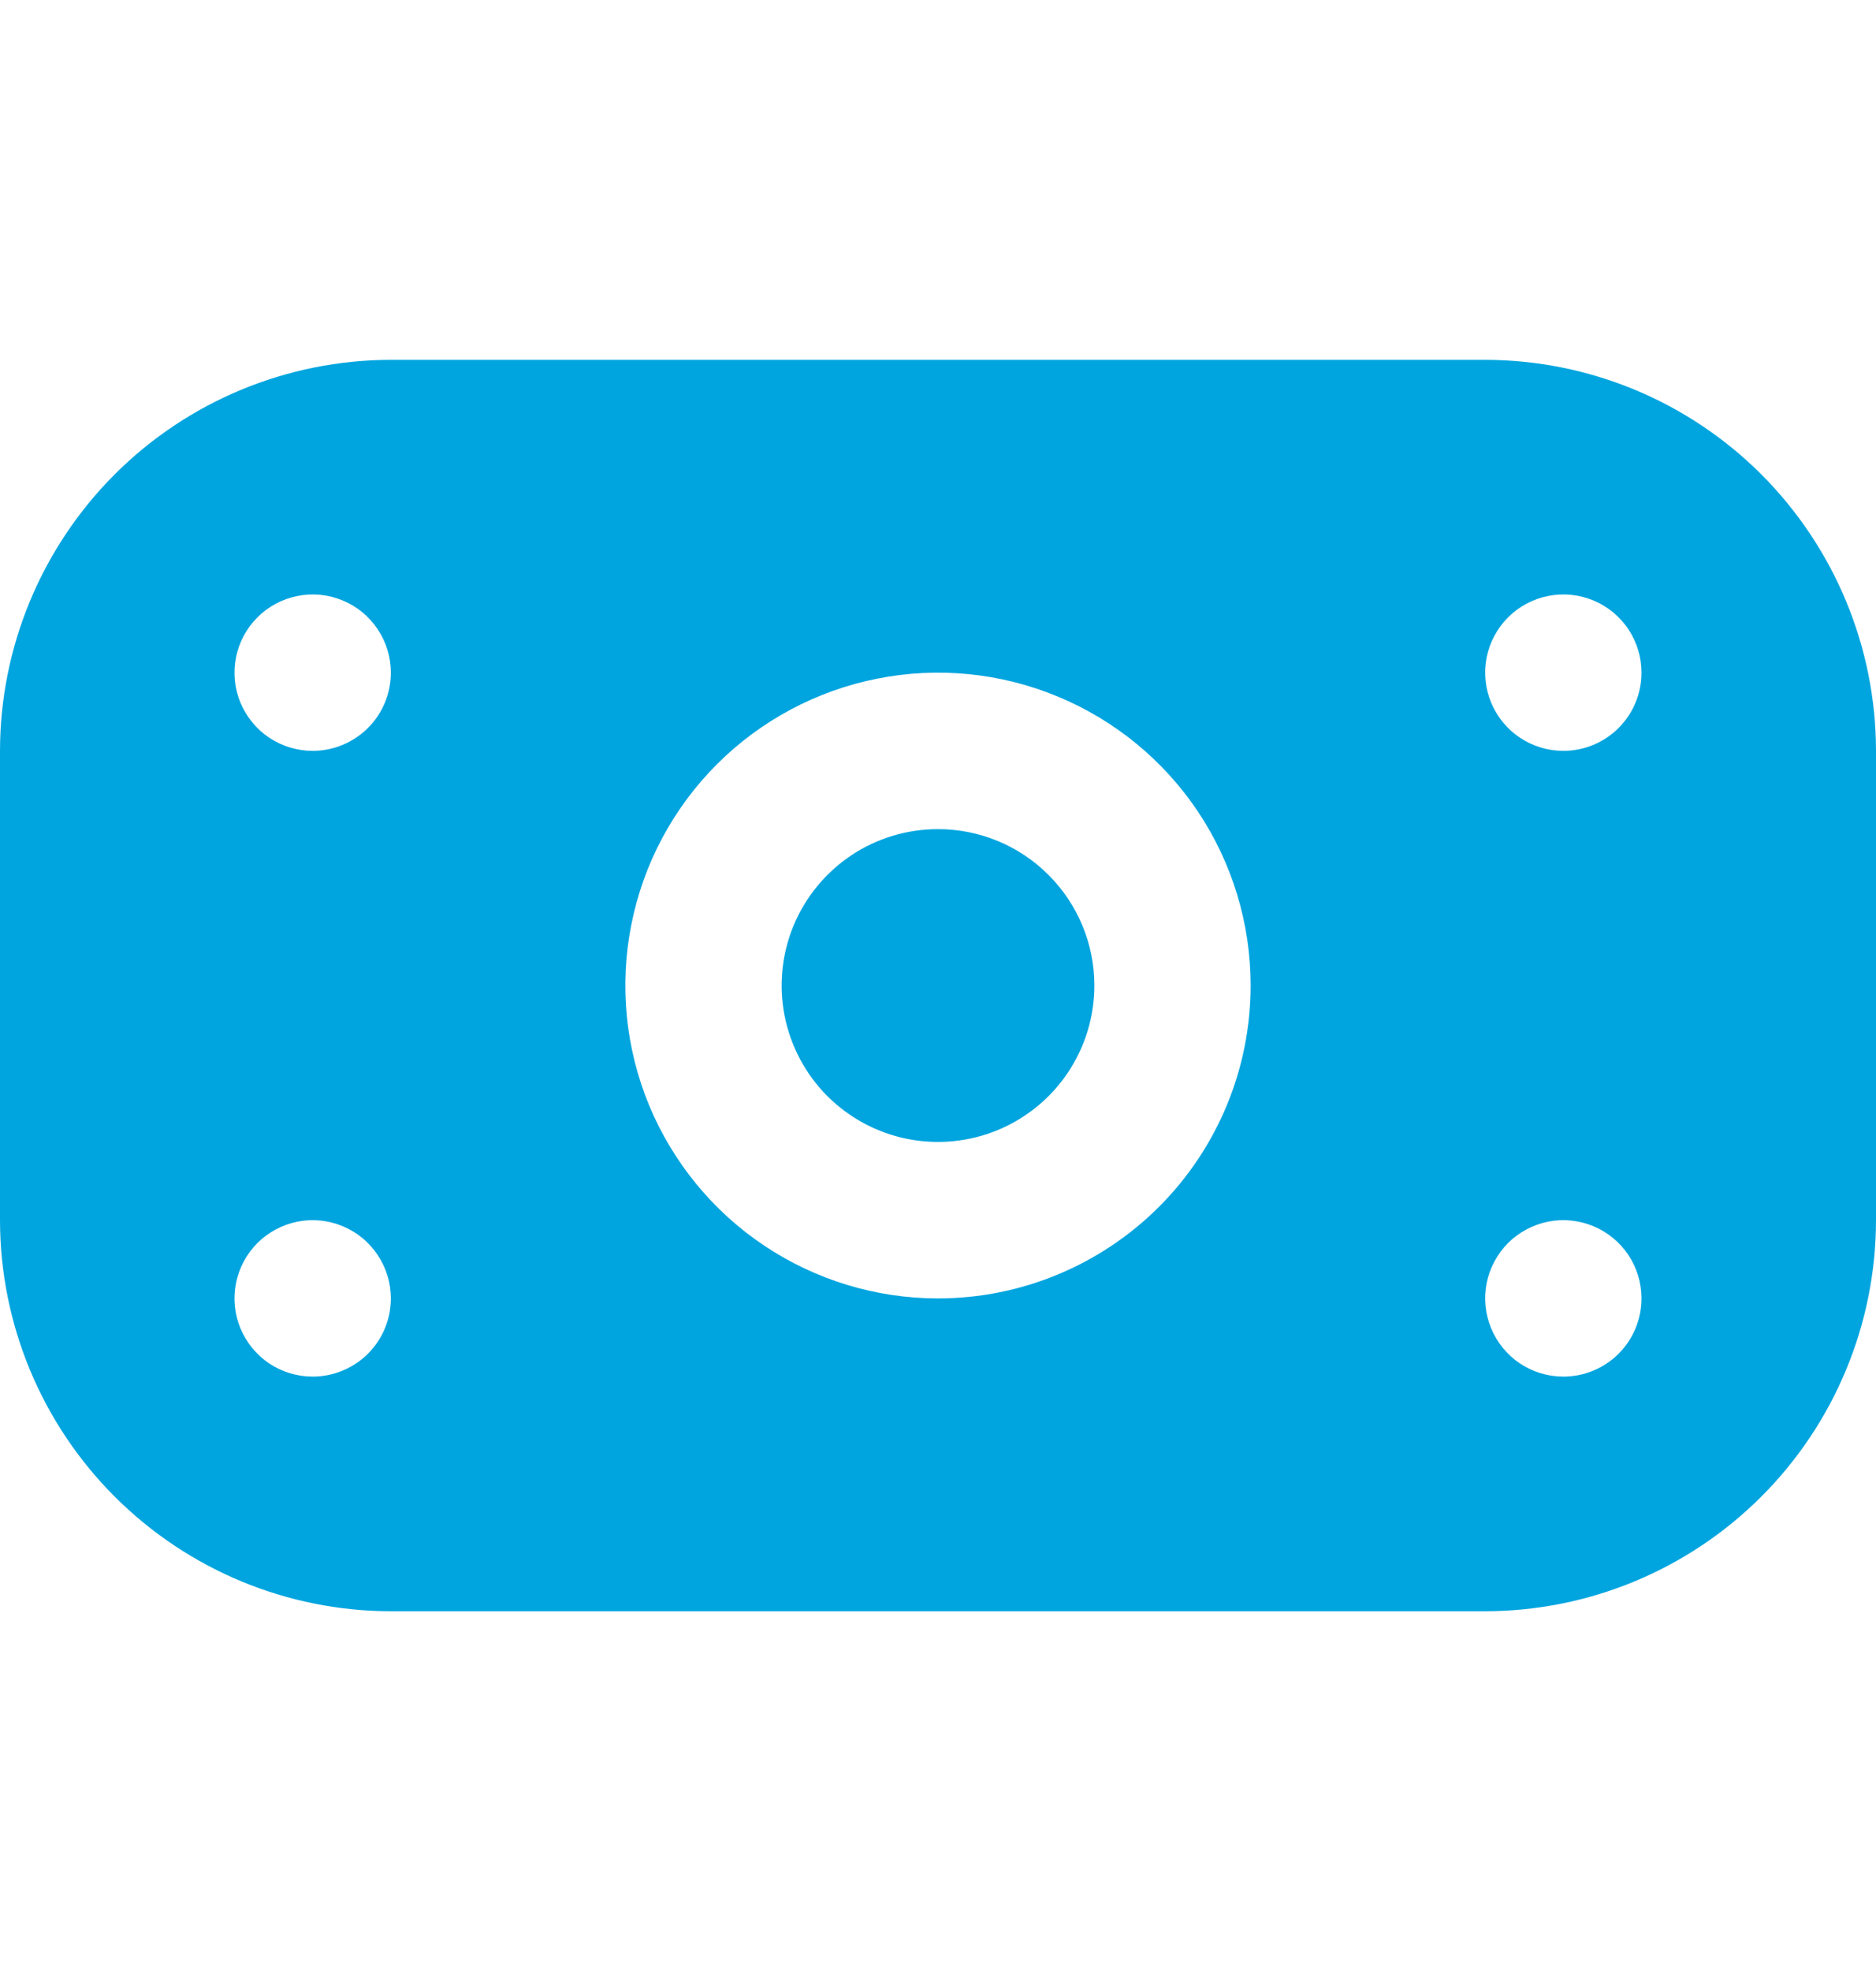 <svg xmlns="http://www.w3.org/2000/svg" width="20" height="21" viewBox="0 0 20 21" fill="none">
  <g clip-path="url(#clip0_0_629)">
    <path d="M15.833 3.834H4.167C3.062 3.835 2.003 4.274 1.222 5.055C0.441 5.837 0.001 6.896 0 8L0 13C0.001 14.105 0.441 15.164 1.222 15.945C2.003 16.726 3.062 17.166 4.167 17.167H15.833C16.938 17.166 17.997 16.726 18.778 15.945C19.559 15.164 19.999 14.105 20 13V8C19.999 6.896 19.559 5.837 18.778 5.055C17.997 4.274 16.938 3.835 15.833 3.834V3.834ZM3.333 14.667C3.169 14.667 3.007 14.618 2.87 14.527C2.733 14.435 2.627 14.305 2.563 14.152C2.5 14 2.484 13.833 2.516 13.671C2.548 13.509 2.628 13.361 2.744 13.244C2.861 13.128 3.009 13.049 3.171 13.016C3.332 12.984 3.5 13.001 3.652 13.064C3.805 13.127 3.935 13.234 4.026 13.371C4.118 13.508 4.167 13.669 4.167 13.834C4.167 14.055 4.079 14.267 3.923 14.423C3.766 14.579 3.554 14.667 3.333 14.667ZM3.333 8C3.169 8 3.007 7.951 2.87 7.86C2.733 7.768 2.627 7.638 2.563 7.486C2.5 7.334 2.484 7.166 2.516 7.004C2.548 6.843 2.628 6.694 2.744 6.578C2.861 6.461 3.009 6.382 3.171 6.35C3.332 6.317 3.5 6.334 3.652 6.397C3.805 6.46 3.935 6.567 4.026 6.704C4.118 6.841 4.167 7.002 4.167 7.167C4.167 7.388 4.079 7.6 3.923 7.756C3.766 7.912 3.554 8 3.333 8ZM10 13.834C9.341 13.834 8.696 13.638 8.148 13.272C7.6 12.906 7.173 12.385 6.92 11.776C6.668 11.167 6.602 10.497 6.731 9.85C6.859 9.203 7.177 8.609 7.643 8.143C8.109 7.677 8.703 7.36 9.35 7.231C9.996 7.102 10.666 7.168 11.276 7.421C11.885 7.673 12.405 8.1 12.772 8.648C13.138 9.197 13.333 9.841 13.333 10.5C13.333 11.384 12.982 12.232 12.357 12.857C11.732 13.482 10.884 13.834 10 13.834ZM16.667 14.667C16.502 14.667 16.341 14.618 16.204 14.527C16.067 14.435 15.96 14.305 15.897 14.152C15.834 14 15.817 13.833 15.849 13.671C15.882 13.509 15.961 13.361 16.077 13.244C16.194 13.128 16.342 13.049 16.504 13.016C16.666 12.984 16.833 13.001 16.986 13.064C17.138 13.127 17.268 13.234 17.36 13.371C17.451 13.508 17.5 13.669 17.5 13.834C17.5 14.055 17.412 14.267 17.256 14.423C17.1 14.579 16.888 14.667 16.667 14.667ZM16.667 8C16.502 8 16.341 7.951 16.204 7.86C16.067 7.768 15.96 7.638 15.897 7.486C15.834 7.334 15.817 7.166 15.849 7.004C15.882 6.843 15.961 6.694 16.077 6.578C16.194 6.461 16.342 6.382 16.504 6.35C16.666 6.317 16.833 6.334 16.986 6.397C17.138 6.46 17.268 6.567 17.36 6.704C17.451 6.841 17.5 7.002 17.5 7.167C17.5 7.388 17.412 7.6 17.256 7.756C17.1 7.912 16.888 8 16.667 8ZM11.667 10.5C11.667 10.83 11.569 11.152 11.386 11.426C11.203 11.7 10.942 11.914 10.638 12.04C10.333 12.166 9.998 12.199 9.675 12.135C9.352 12.071 9.055 11.912 8.821 11.679C8.588 11.446 8.43 11.149 8.365 10.825C8.301 10.502 8.334 10.167 8.46 9.862C8.586 9.558 8.8 9.298 9.074 9.114C9.348 8.931 9.67 8.834 10 8.834C10.442 8.834 10.866 9.009 11.178 9.322C11.491 9.634 11.667 10.058 11.667 10.5Z" fill="#00A5DF"/>
  </g>
  <defs>
    <clipPath id="clip0_0_629">
      <rect width="20" height="20" fill="white" transform="translate(0 0.5)"/>
    </clipPath>
  </defs>
</svg>